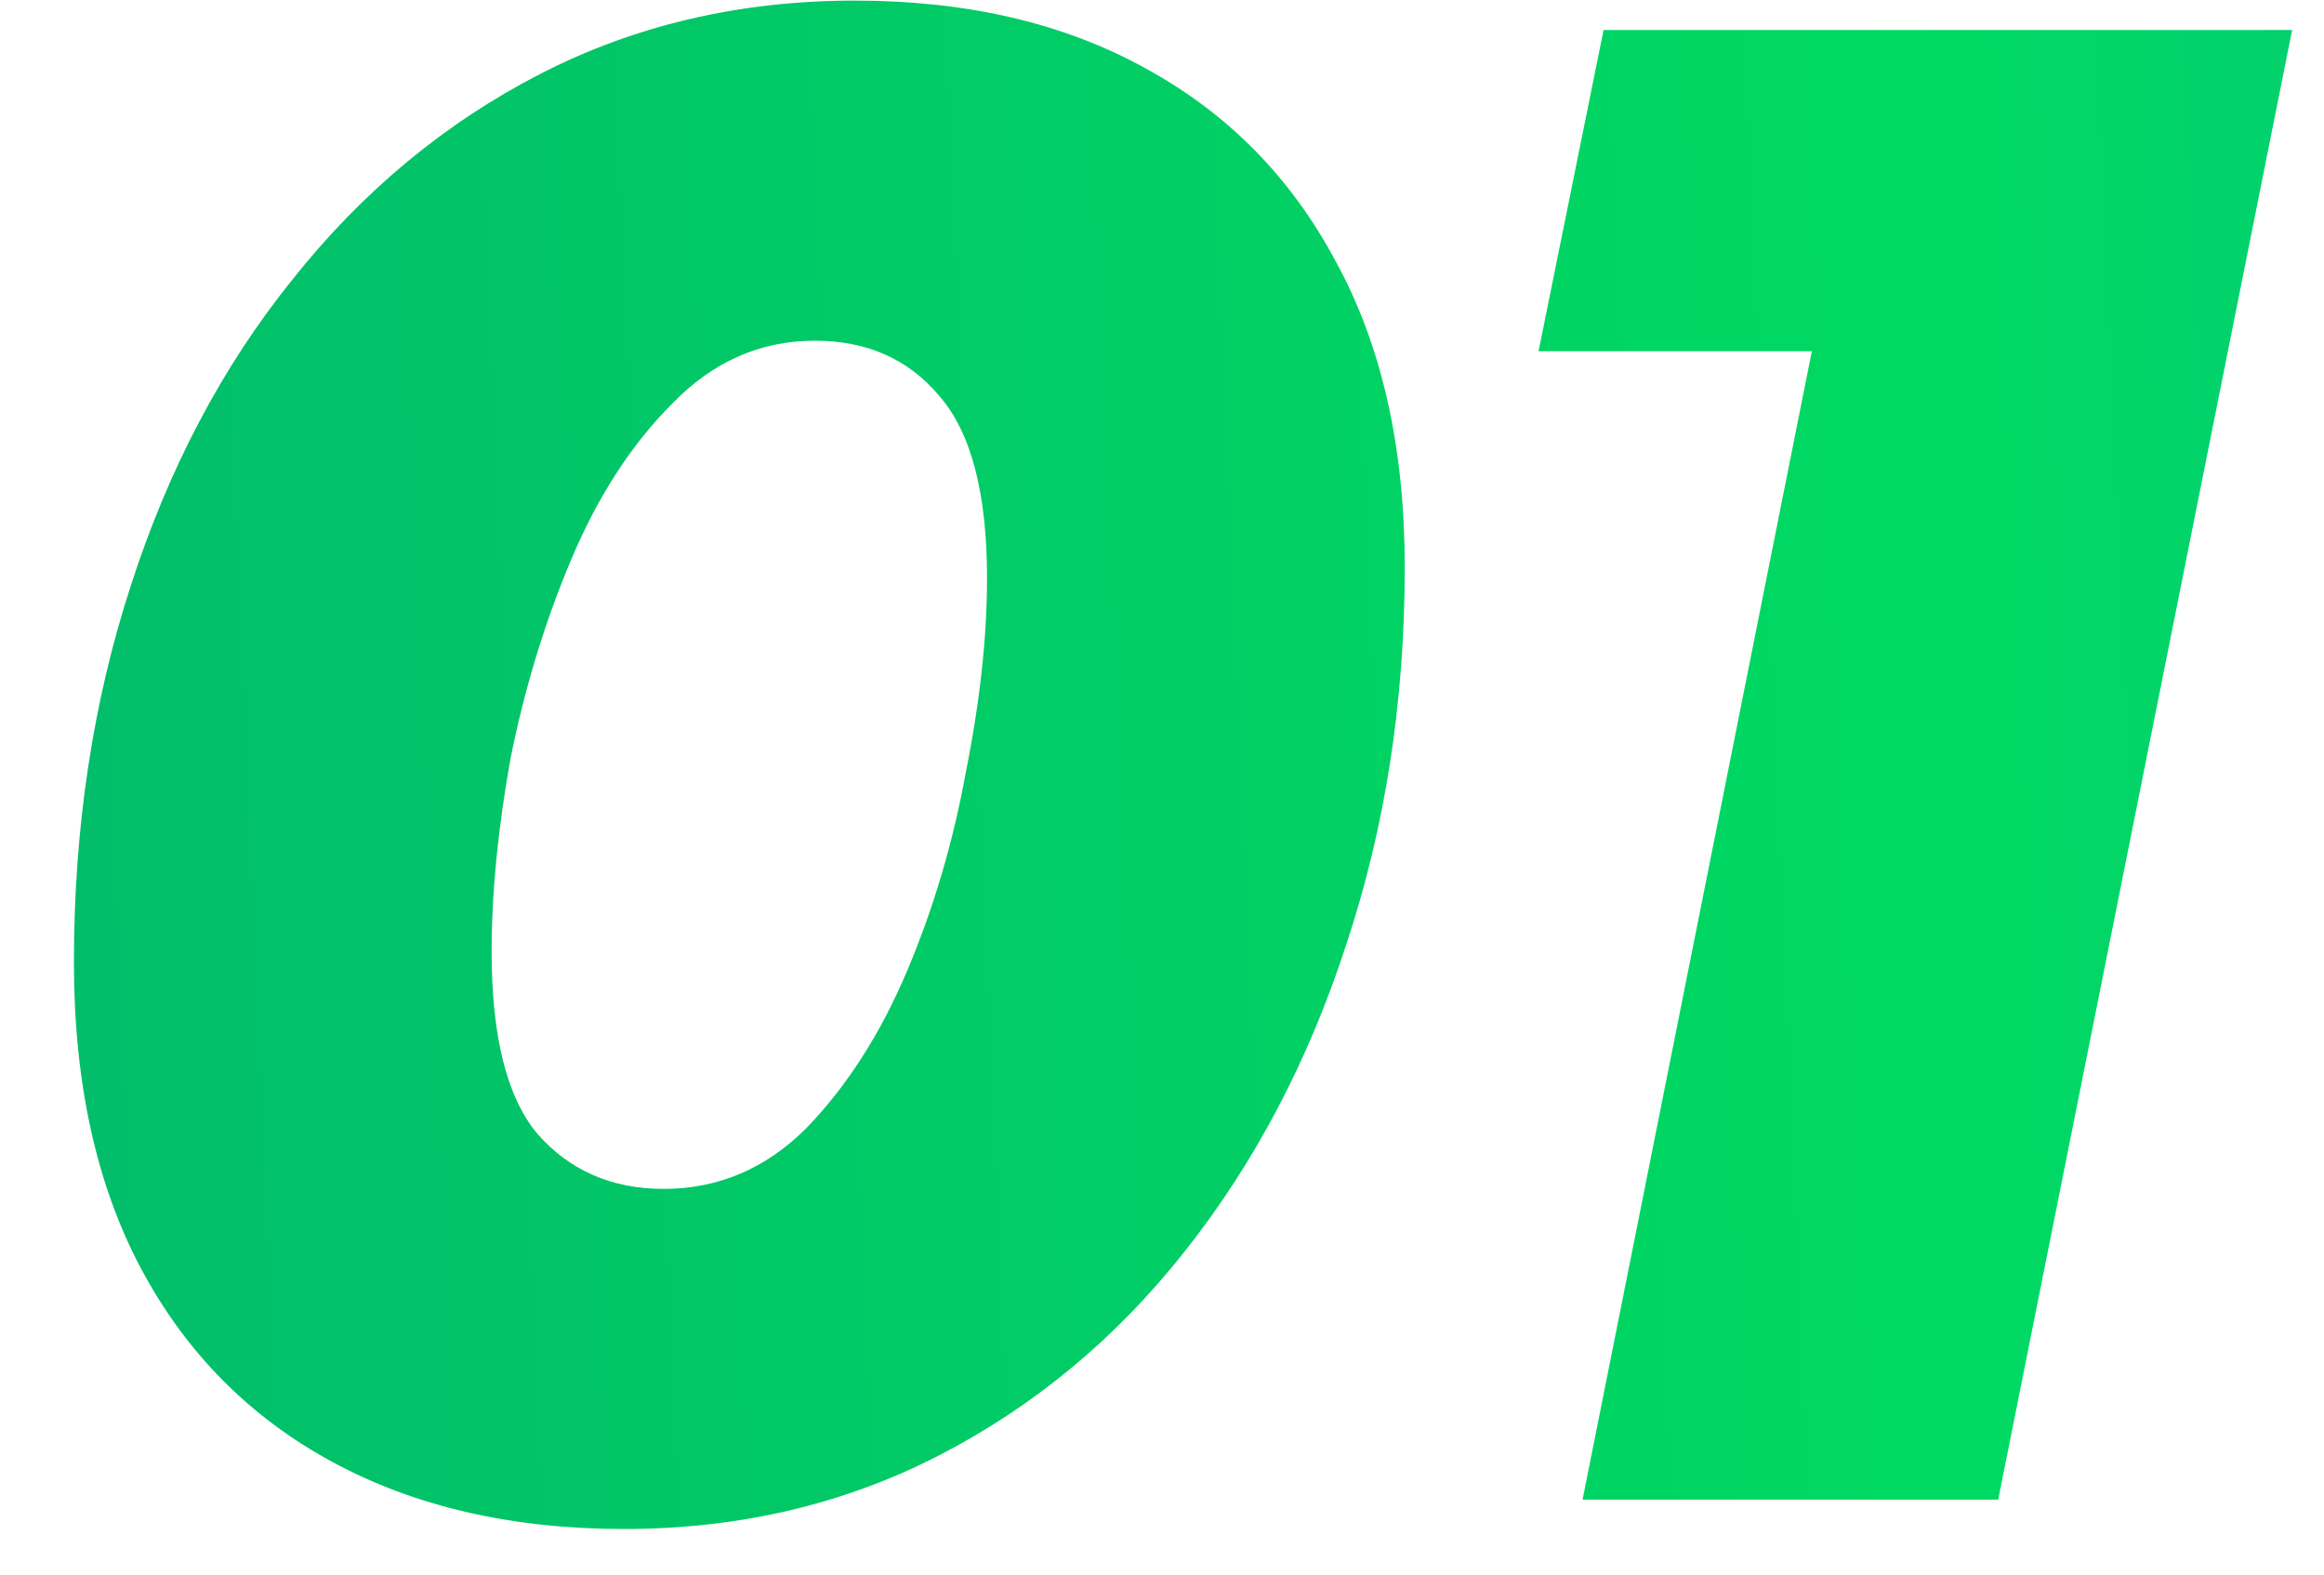 <?xml version="1.0" encoding="UTF-8"?>
<svg xmlns="http://www.w3.org/2000/svg" width="31" height="21" viewBox="0 0 31 21" fill="none">
  <path d="M8.322 20.392C6.829 20.392 5.531 20.093 4.43 19.496C3.329 18.899 2.479 18.04 1.882 16.92C1.285 15.8 0.986 14.437 0.986 12.832C0.986 11.04 1.238 9.369 1.742 7.82C2.246 6.252 2.965 4.889 3.898 3.732C4.831 2.556 5.933 1.641 7.202 0.988C8.471 0.335 9.871 0.008 11.402 0.008C12.895 0.008 14.183 0.307 15.266 0.904C16.367 1.501 17.217 2.36 17.814 3.48C18.43 4.6 18.738 5.963 18.738 7.568C18.738 9.36 18.477 11.04 17.954 12.608C17.45 14.157 16.731 15.52 15.798 16.696C14.883 17.853 13.791 18.759 12.522 19.412C11.253 20.065 9.853 20.392 8.322 20.392ZM8.854 15.856C9.582 15.856 10.217 15.585 10.758 15.044C11.299 14.484 11.747 13.784 12.102 12.944C12.457 12.104 12.718 11.217 12.886 10.284C13.073 9.351 13.166 8.492 13.166 7.708C13.166 6.569 12.951 5.757 12.522 5.272C12.111 4.787 11.561 4.544 10.87 4.544C10.142 4.544 9.507 4.824 8.966 5.384C8.425 5.925 7.977 6.616 7.622 7.456C7.267 8.296 6.997 9.183 6.81 10.116C6.642 11.049 6.558 11.908 6.558 12.692C6.558 13.831 6.763 14.643 7.174 15.128C7.603 15.613 8.163 15.856 8.854 15.856ZM21.11 20L24.61 2.472L26.543 4.684H20.523L21.39 0.4H30.575L26.654 20H21.11Z" fill="url(#paint0_linear_73_1877)"></path>
  <defs>
    <linearGradient id="paint0_linear_73_1877" x1="-4.55" y1="24.332" x2="35.927" y2="22.547" gradientUnits="userSpaceOnUse">
      <stop stop-color="#02B76C"></stop>
      <stop offset="0.766" stop-color="#00DA62"></stop>
      <stop offset="1" stop-color="#03C976"></stop>
    </linearGradient>
  </defs>
</svg>
